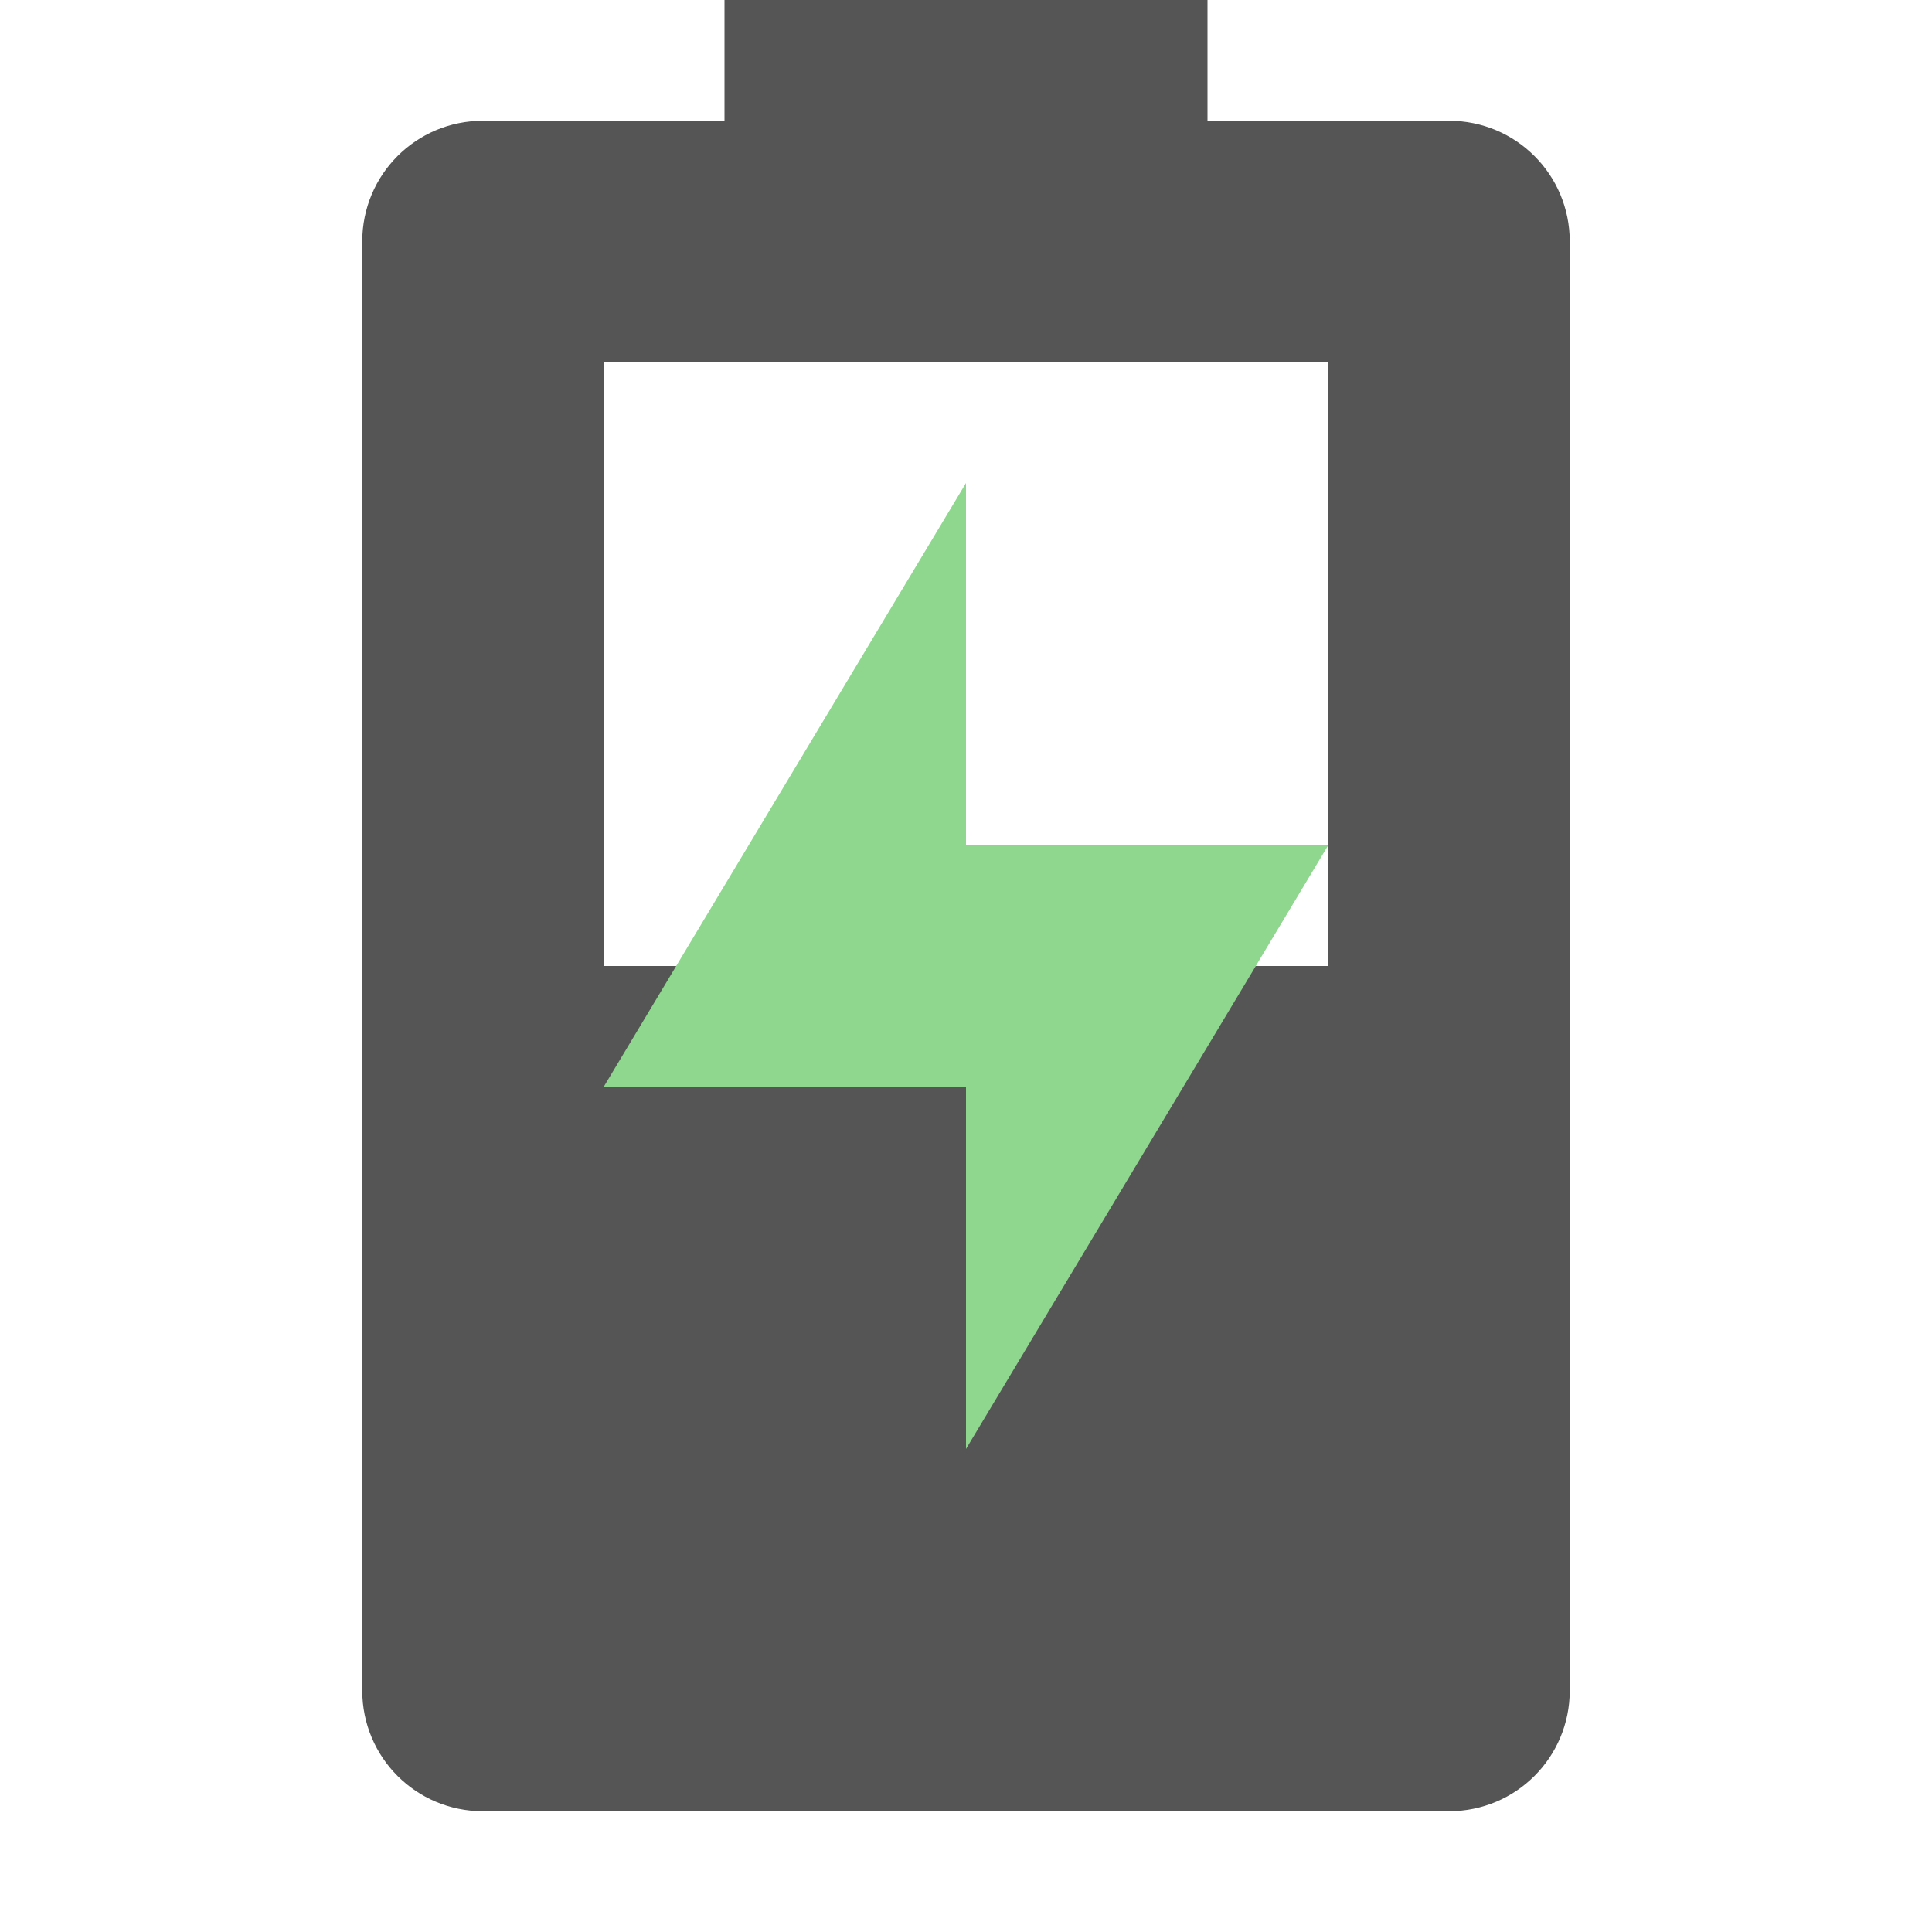 <svg width="16" height="16" enable-background="new" version="1.1" xmlns="http://www.w3.org/2000/svg">
 <path d="m6 0v1h-2c-0.554 0-1 0.446-1 1v12c0 0.554 0.446 1 1 1h8c0.554 0 1-0.446 1-1v-12c0-0.554-0.446-1-1-1h-2v-1zm-1 3h6v10h-6z" fill="#555555"/>
 <rect x="5" y="8" width="6" height="5" fill="#555555" stroke-width=".791"/>
 <path class="success" d="m8 4v3h3l-3 5v-3h-3z" fill="#8fd68f"/>
</svg>
